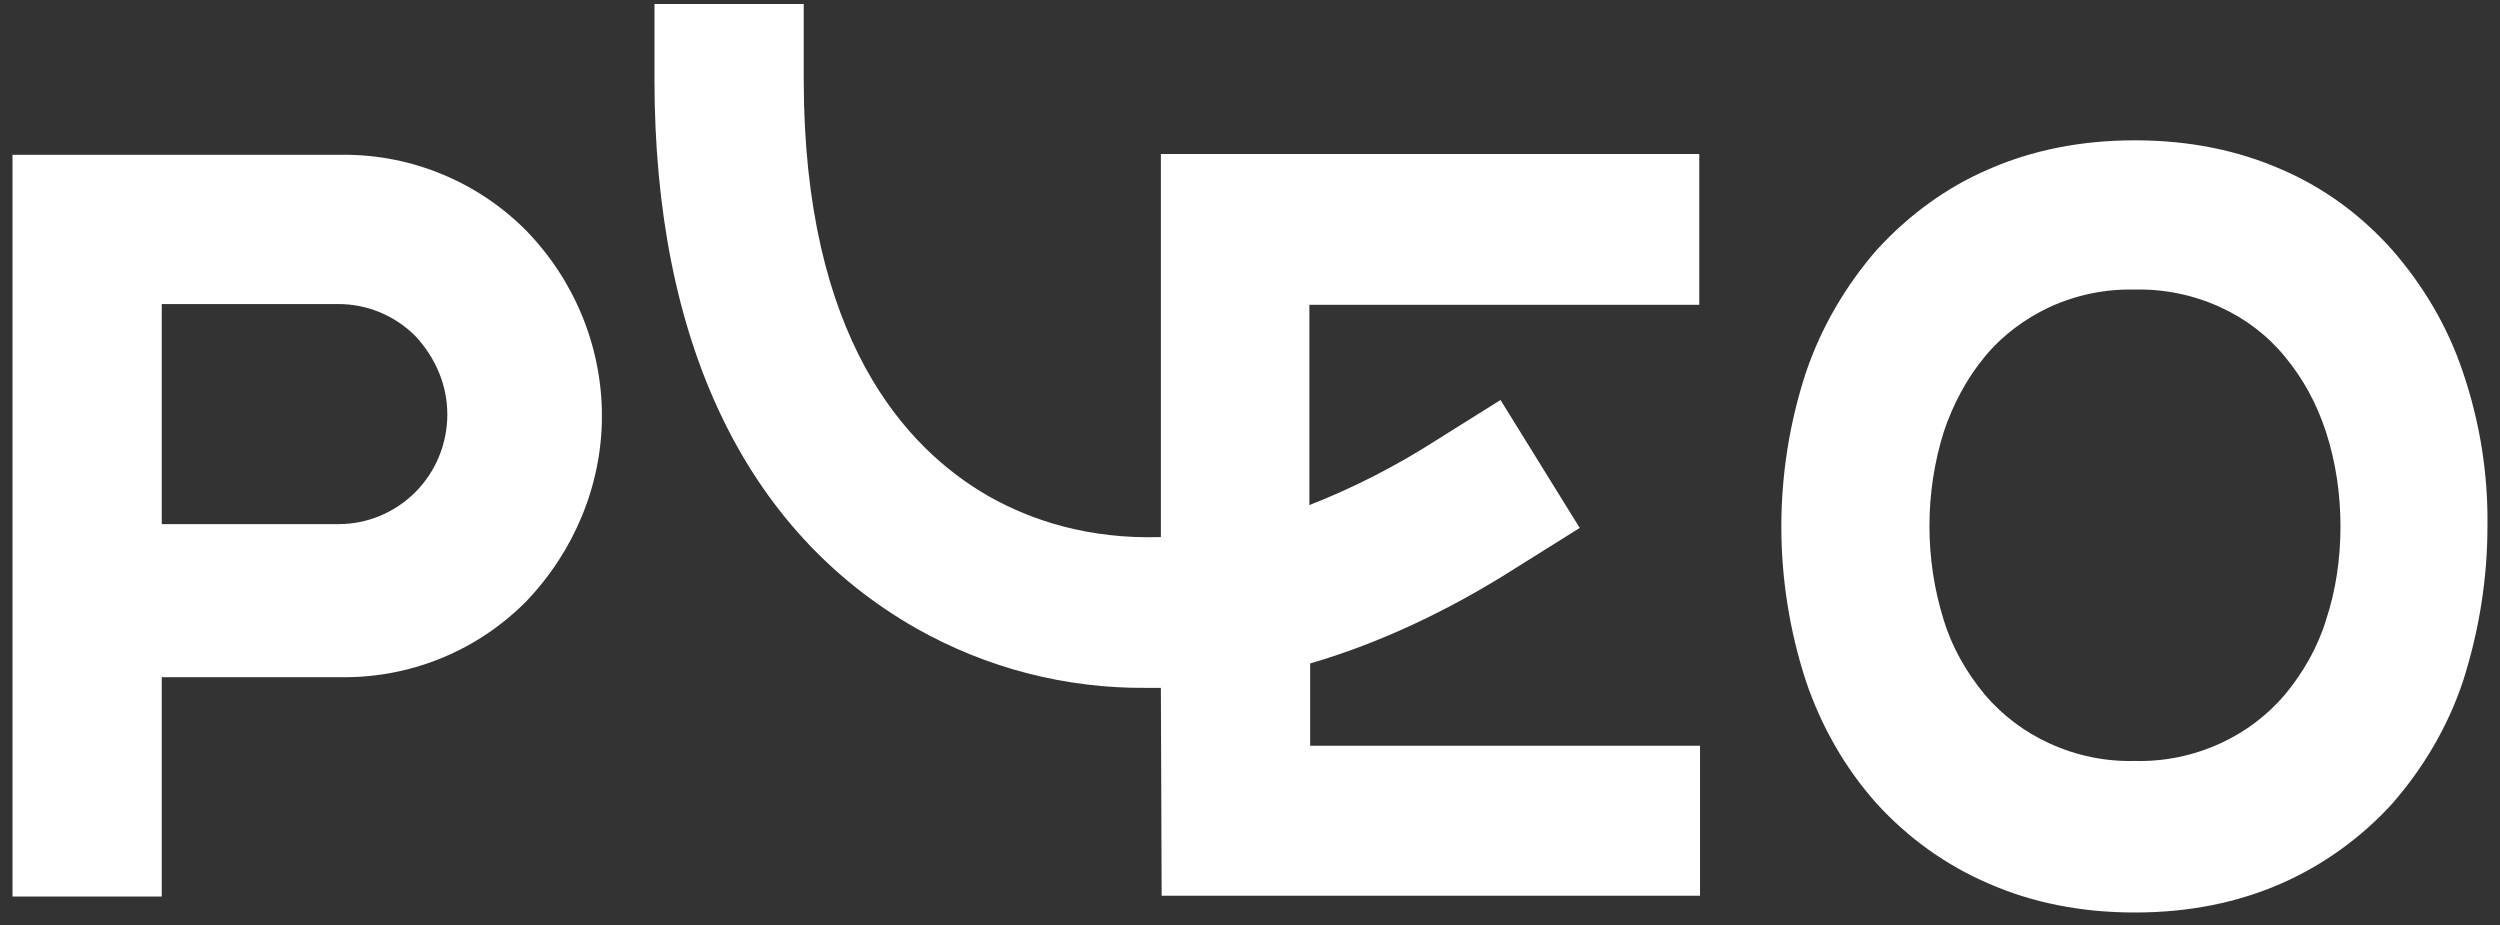 <svg width="100" height="37" viewBox="0 0 100 37" fill="none" xmlns="http://www.w3.org/2000/svg">
<rect x="0" y="0" width="100" height="37" fill="#333333" stroke="none"/>
<path d="M17.893 16.579C17.893 17.736 17.436 18.863 16.614 19.686C15.791 20.508 14.695 20.965 13.537 20.965H6.47V12.162H13.537C14.695 12.162 15.791 12.619 16.614 13.441C17.436 14.325 17.893 15.421 17.893 16.579ZM24.077 16.64C24.077 13.868 22.98 11.217 21.061 9.238C19.142 7.288 16.492 6.191 13.781 6.191H0.5V35.86H6.47V27.088H13.781C16.523 27.088 19.142 25.991 21.061 24.042C22.98 22.031 24.077 19.381 24.077 16.64ZM46.466 35.83H68.001V29.829H52.406V26.539C55.117 25.747 57.888 24.468 60.66 22.701L63.189 21.117L60.021 16L57.492 17.584C55.878 18.619 54.172 19.503 52.375 20.203V12.192H67.971V6.161H46.435V21.483C43.541 21.574 41.257 20.813 39.581 19.868C36.2 17.949 32.149 13.502 32.149 3.176V0.16H26.179V3.176C26.179 13.654 29.803 21.239 36.657 25.138C39.46 26.722 42.627 27.544 45.856 27.514C46.039 27.514 46.252 27.514 46.435 27.514L46.466 35.83ZM93.619 21.056C93.619 22.336 93.436 23.615 93.04 24.803C92.705 25.9 92.126 26.905 91.395 27.788C90.695 28.611 89.811 29.281 88.806 29.738C87.74 30.225 86.583 30.469 85.395 30.438C84.207 30.469 83.049 30.225 81.983 29.738C80.978 29.281 80.094 28.611 79.394 27.788C78.663 26.905 78.084 25.9 77.749 24.803C76.987 22.366 76.987 19.716 77.749 17.279C78.115 16.183 78.663 15.147 79.394 14.264C80.094 13.411 81.008 12.741 81.983 12.284C83.049 11.796 84.207 11.553 85.395 11.583C86.552 11.553 87.74 11.796 88.806 12.284C89.811 12.741 90.695 13.411 91.395 14.264C92.126 15.147 92.675 16.152 93.04 17.279C93.436 18.498 93.619 19.777 93.619 21.056ZM99.498 21.056C99.528 18.955 99.194 16.883 98.523 14.903C97.914 13.076 96.939 11.431 95.691 9.999C94.442 8.598 92.949 7.501 91.243 6.77C89.507 6.009 87.557 5.613 85.395 5.613C83.232 5.613 81.282 6.009 79.546 6.77C77.84 7.501 76.317 8.628 75.068 9.999C73.82 11.431 72.845 13.106 72.236 14.903C70.926 18.894 70.926 23.219 72.236 27.24C72.845 29.037 73.789 30.712 75.068 32.144C76.317 33.515 77.84 34.611 79.546 35.343C81.282 36.104 83.232 36.5 85.395 36.5C87.557 36.5 89.507 36.104 91.243 35.343C92.918 34.611 94.442 33.515 95.691 32.144C96.939 30.712 97.914 29.068 98.523 27.24C99.163 25.23 99.498 23.158 99.498 21.056Z" fill="white"/>
</svg>
